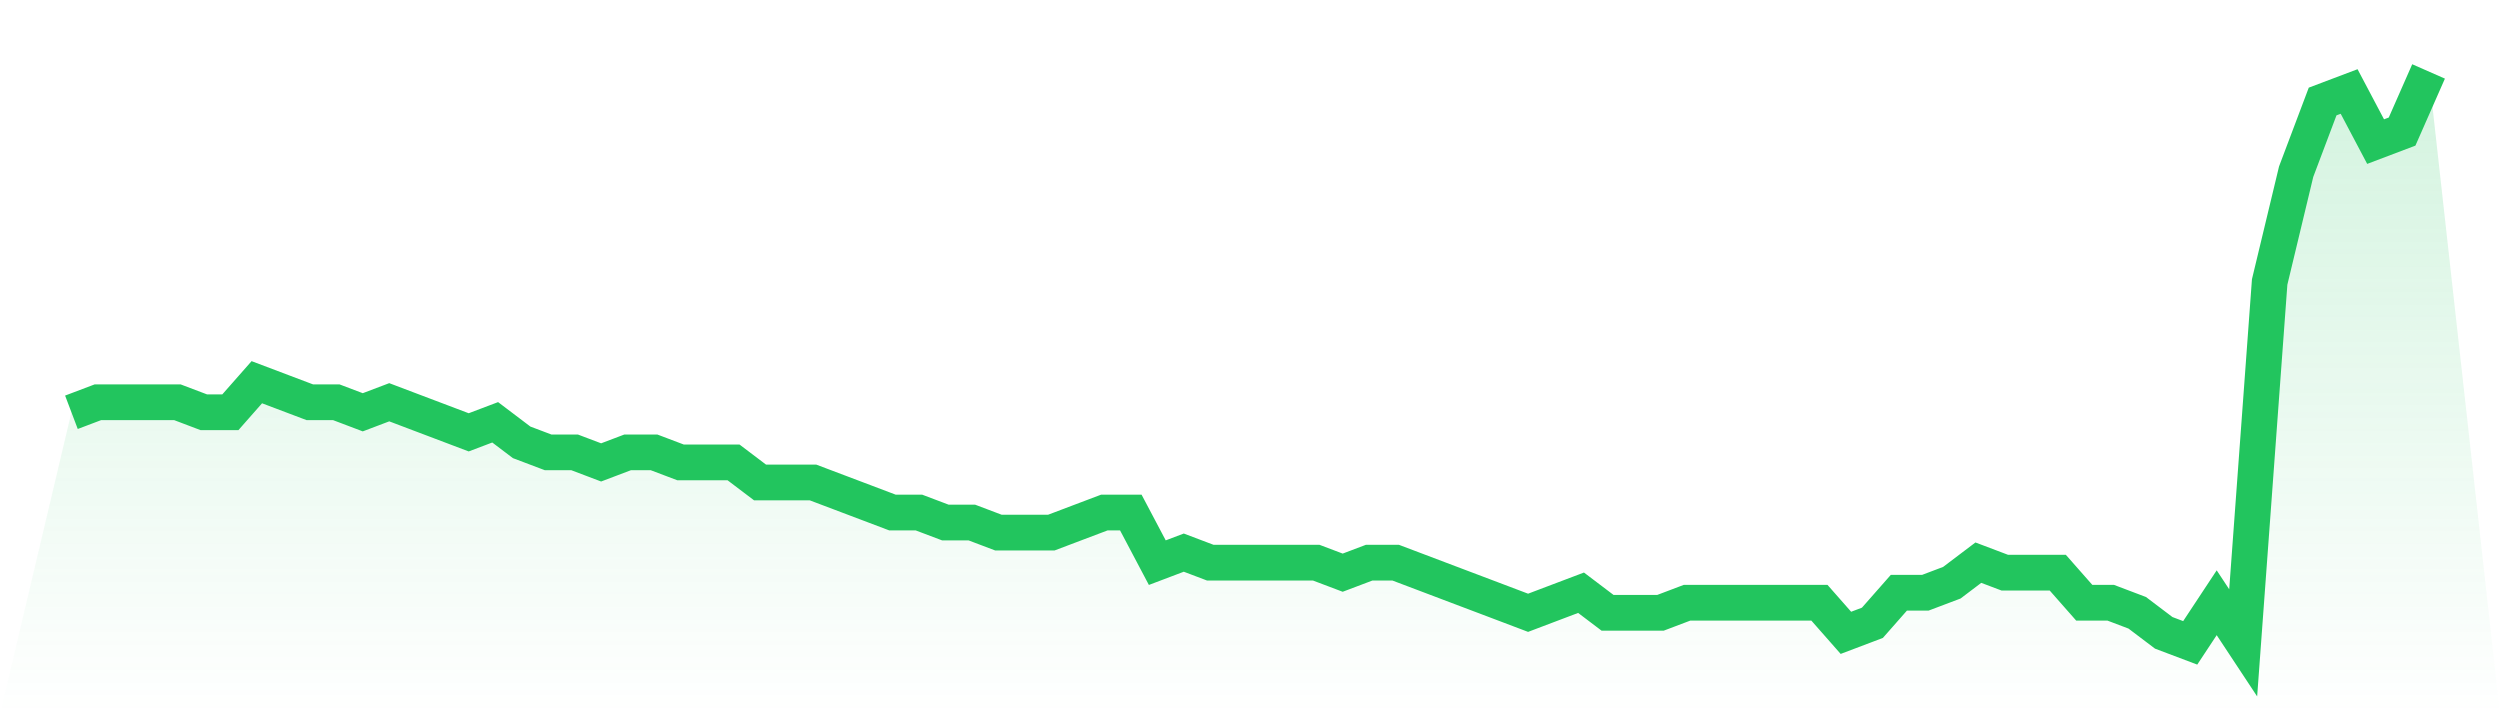 <svg viewBox="0 0 140 40" xmlns="http://www.w3.org/2000/svg">
<defs>
<linearGradient id="gradient" x1="0" x2="0" y1="0" y2="1">
<stop offset="0%" stop-color="#22c55e" stop-opacity="0.2"/>
<stop offset="100%" stop-color="#22c55e" stop-opacity="0"/>
</linearGradient>
</defs>
<path d="M4,23.088 L4,23.088 L5.483,22.526 L6.966,22.526 L8.449,22.526 L9.933,22.526 L11.416,23.088 L12.899,23.088 L14.382,21.404 L15.865,21.965 L17.348,22.526 L18.831,22.526 L20.315,23.088 L21.798,22.526 L23.281,23.088 L24.764,23.649 L26.247,24.211 L27.73,23.649 L29.213,24.772 L30.697,25.333 L32.18,25.333 L33.663,25.895 L35.146,25.333 L36.629,25.333 L38.112,25.895 L39.596,25.895 L41.079,25.895 L42.562,27.018 L44.045,27.018 L45.528,27.018 L47.011,27.579 L48.494,28.14 L49.978,28.702 L51.461,28.702 L52.944,29.263 L54.427,29.263 L55.91,29.825 L57.393,29.825 L58.876,29.825 L60.36,29.263 L61.843,28.702 L63.326,28.702 L64.809,31.509 L66.292,30.947 L67.775,31.509 L69.258,31.509 L70.742,31.509 L72.225,31.509 L73.708,31.509 L75.191,32.07 L76.674,31.509 L78.157,31.509 L79.64,32.07 L81.124,32.632 L82.607,33.193 L84.09,33.754 L85.573,34.316 L87.056,33.754 L88.539,33.193 L90.022,34.316 L91.506,34.316 L92.989,34.316 L94.472,33.754 L95.955,33.754 L97.438,33.754 L98.921,33.754 L100.404,33.754 L101.888,33.754 L103.371,35.439 L104.854,34.877 L106.337,33.193 L107.82,33.193 L109.303,32.632 L110.787,31.509 L112.27,32.07 L113.753,32.07 L115.236,32.07 L116.719,33.754 L118.202,33.754 L119.685,34.316 L121.169,35.439 L122.652,36 L124.135,33.754 L125.618,36 L127.101,15.789 L128.584,9.614 L130.067,5.684 L131.551,5.123 L133.034,7.93 L134.517,7.368 L136,4 L140,40 L0,40 z" fill="url(#gradient)"/>
<path d="M4,23.088 L4,23.088 L5.483,22.526 L6.966,22.526 L8.449,22.526 L9.933,22.526 L11.416,23.088 L12.899,23.088 L14.382,21.404 L15.865,21.965 L17.348,22.526 L18.831,22.526 L20.315,23.088 L21.798,22.526 L23.281,23.088 L24.764,23.649 L26.247,24.211 L27.73,23.649 L29.213,24.772 L30.697,25.333 L32.18,25.333 L33.663,25.895 L35.146,25.333 L36.629,25.333 L38.112,25.895 L39.596,25.895 L41.079,25.895 L42.562,27.018 L44.045,27.018 L45.528,27.018 L47.011,27.579 L48.494,28.14 L49.978,28.702 L51.461,28.702 L52.944,29.263 L54.427,29.263 L55.91,29.825 L57.393,29.825 L58.876,29.825 L60.36,29.263 L61.843,28.702 L63.326,28.702 L64.809,31.509 L66.292,30.947 L67.775,31.509 L69.258,31.509 L70.742,31.509 L72.225,31.509 L73.708,31.509 L75.191,32.07 L76.674,31.509 L78.157,31.509 L79.64,32.07 L81.124,32.632 L82.607,33.193 L84.09,33.754 L85.573,34.316 L87.056,33.754 L88.539,33.193 L90.022,34.316 L91.506,34.316 L92.989,34.316 L94.472,33.754 L95.955,33.754 L97.438,33.754 L98.921,33.754 L100.404,33.754 L101.888,33.754 L103.371,35.439 L104.854,34.877 L106.337,33.193 L107.82,33.193 L109.303,32.632 L110.787,31.509 L112.27,32.07 L113.753,32.07 L115.236,32.07 L116.719,33.754 L118.202,33.754 L119.685,34.316 L121.169,35.439 L122.652,36 L124.135,33.754 L125.618,36 L127.101,15.789 L128.584,9.614 L130.067,5.684 L131.551,5.123 L133.034,7.93 L134.517,7.368 L136,4" fill="none" stroke="#22c55e" stroke-width="2"/>
</svg>